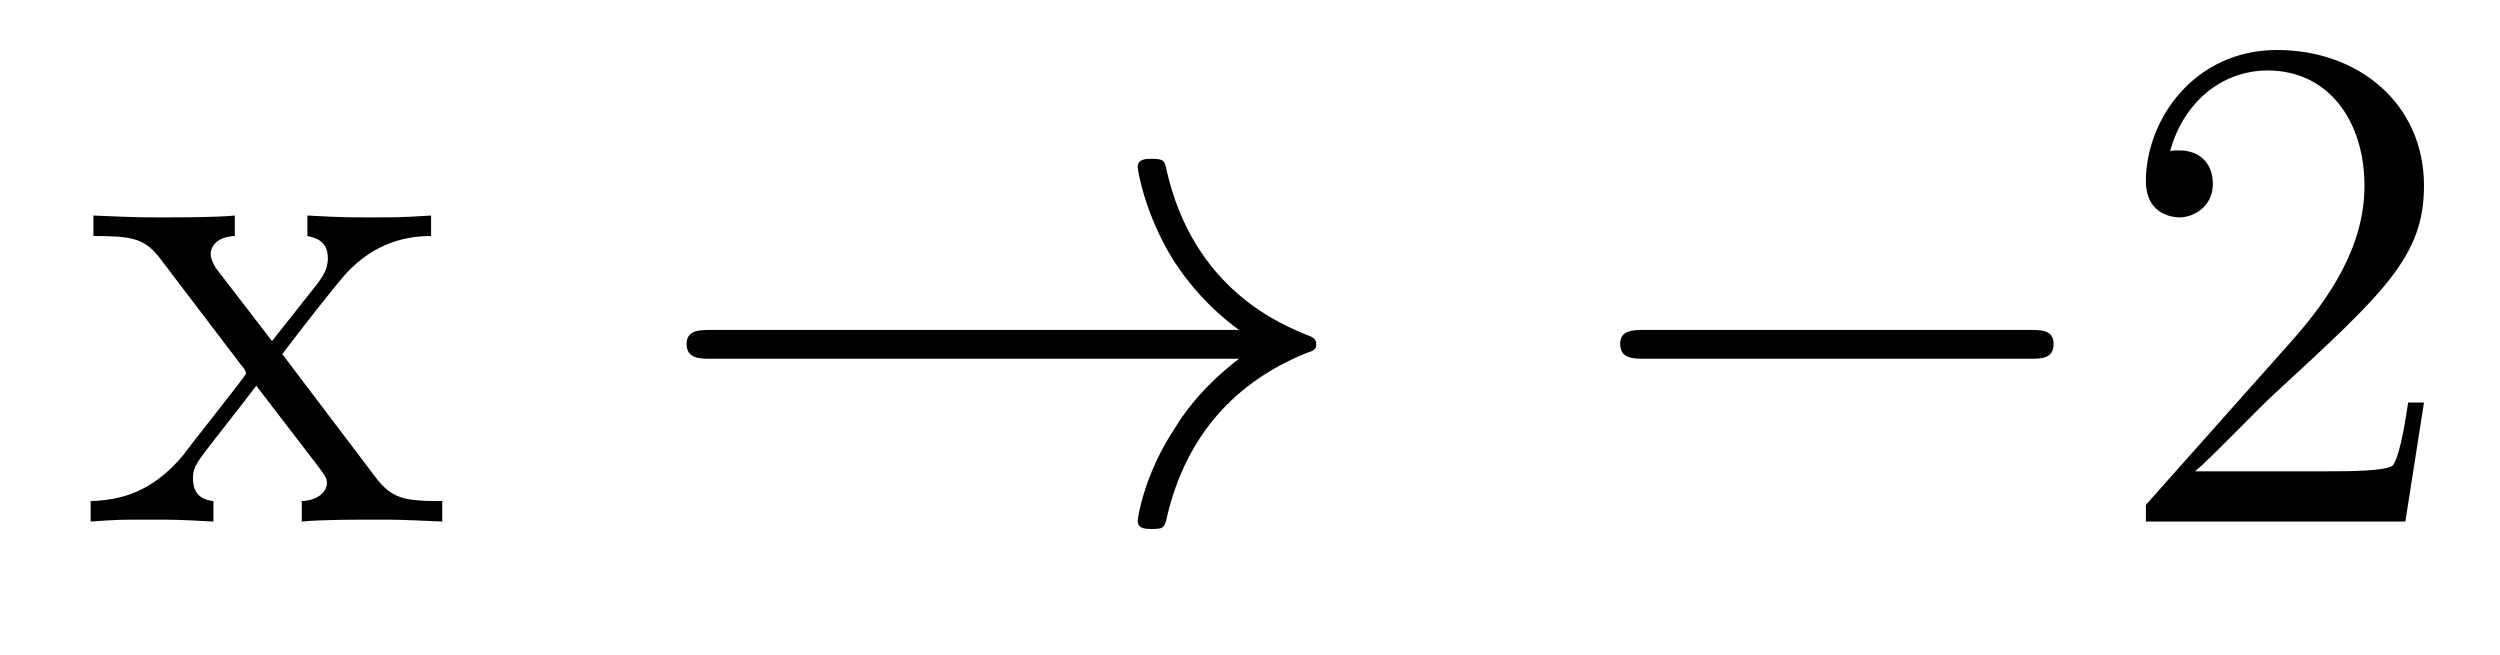<?xml version='1.0'?>
<!-- This file was generated by dvisvgm 1.9.2 -->
<svg height='11pt' version='1.1' viewBox='0 -11 42 11' width='42pt' xmlns='http://www.w3.org/2000/svg' xmlns:xlink='http://www.w3.org/1999/xlink'>
<g id='page1'>
<g transform='matrix(1 0 0 1 -127 652)'>
<path d='M131.742 -657.051C132.086 -657.504 132.586 -658.145 132.805 -658.395C133.305 -658.941 133.852 -659.035 134.242 -659.035V-659.379C133.727 -659.348 133.695 -659.348 133.242 -659.348C132.789 -659.348 132.758 -659.348 132.164 -659.379V-659.035C132.32 -659.004 132.508 -658.941 132.508 -658.66C132.508 -658.457 132.398 -658.332 132.336 -658.238L131.57 -657.27L130.633 -658.488C130.602 -658.535 130.539 -658.644 130.539 -658.738C130.539 -658.801 130.586 -659.019 130.945 -659.035V-659.379C130.648 -659.348 130.039 -659.348 129.727 -659.348C129.336 -659.348 129.305 -659.348 128.57 -659.379V-659.035C129.18 -659.035 129.414 -659.004 129.664 -658.691L131.055 -656.863C131.086 -656.832 131.133 -656.769 131.133 -656.723C131.133 -656.691 130.195 -655.52 130.086 -655.363C129.555 -654.723 129.023 -654.598 128.523 -654.582V-654.238C128.977 -654.27 128.992 -654.27 129.508 -654.27C129.961 -654.27 129.977 -654.27 130.586 -654.238V-654.582C130.289 -654.613 130.242 -654.801 130.242 -654.973C130.242 -655.16 130.336 -655.254 130.445 -655.41C130.633 -655.66 131.023 -656.145 131.305 -656.52L132.289 -655.238C132.492 -654.973 132.492 -654.957 132.492 -654.879C132.492 -654.785 132.398 -654.598 132.07 -654.582V-654.238C132.383 -654.27 132.961 -654.27 133.305 -654.27C133.695 -654.27 133.711 -654.27 134.43 -654.238V-654.582C133.805 -654.582 133.586 -654.613 133.305 -654.988L131.742 -657.051ZM134.516 -654.238' fill-rule='evenodd'/>
<path d='M147.816 -656.973C147.16 -656.473 146.848 -655.988 146.754 -655.832C146.207 -655.02 146.113 -654.27 146.113 -654.254C146.113 -654.113 146.254 -654.113 146.348 -654.113C146.551 -654.113 146.566 -654.129 146.613 -654.348C146.895 -655.52 147.598 -656.52 148.941 -657.066C149.082 -657.113 149.113 -657.129 149.113 -657.223C149.113 -657.301 149.051 -657.332 149.019 -657.348C148.504 -657.551 147.051 -658.145 146.598 -660.144C146.566 -660.301 146.551 -660.332 146.348 -660.332C146.254 -660.332 146.113 -660.332 146.113 -660.191C146.113 -660.16 146.223 -659.41 146.723 -658.613C146.957 -658.254 147.301 -657.832 147.816 -657.457H138.957C138.754 -657.457 138.535 -657.457 138.535 -657.223C138.535 -656.973 138.754 -656.973 138.957 -656.973H147.816ZM149.875 -654.238' fill-rule='evenodd'/>
<path d='M161.094 -656.973C161.297 -656.973 161.5 -656.973 161.5 -657.223C161.5 -657.457 161.297 -657.457 161.094 -657.457H154.641C154.437 -657.457 154.219 -657.457 154.219 -657.223C154.219 -656.973 154.437 -656.973 154.641 -656.973H161.094ZM162.473 -654.238' fill-rule='evenodd'/>
<path d='M167.723 -656.238H167.457C167.426 -656.035 167.332 -655.379 167.207 -655.191C167.129 -655.082 166.441 -655.082 166.082 -655.082H163.879C164.207 -655.363 164.926 -656.129 165.238 -656.41C167.051 -658.082 167.723 -658.691 167.723 -659.879C167.723 -661.254 166.629 -662.16 165.254 -662.16C163.863 -662.16 163.051 -660.988 163.051 -659.957C163.051 -659.348 163.582 -659.348 163.613 -659.348C163.863 -659.348 164.176 -659.535 164.176 -659.91C164.176 -660.254 163.957 -660.473 163.613 -660.473C163.504 -660.473 163.488 -660.473 163.457 -660.457C163.676 -661.269 164.316 -661.816 165.098 -661.816C166.113 -661.816 166.723 -660.973 166.723 -659.879C166.723 -658.863 166.145 -657.988 165.457 -657.223L163.051 -654.519V-654.238H167.41L167.723 -656.238ZM168.352 -654.238' fill-rule='evenodd'/>
</g>
</g>
</svg>

